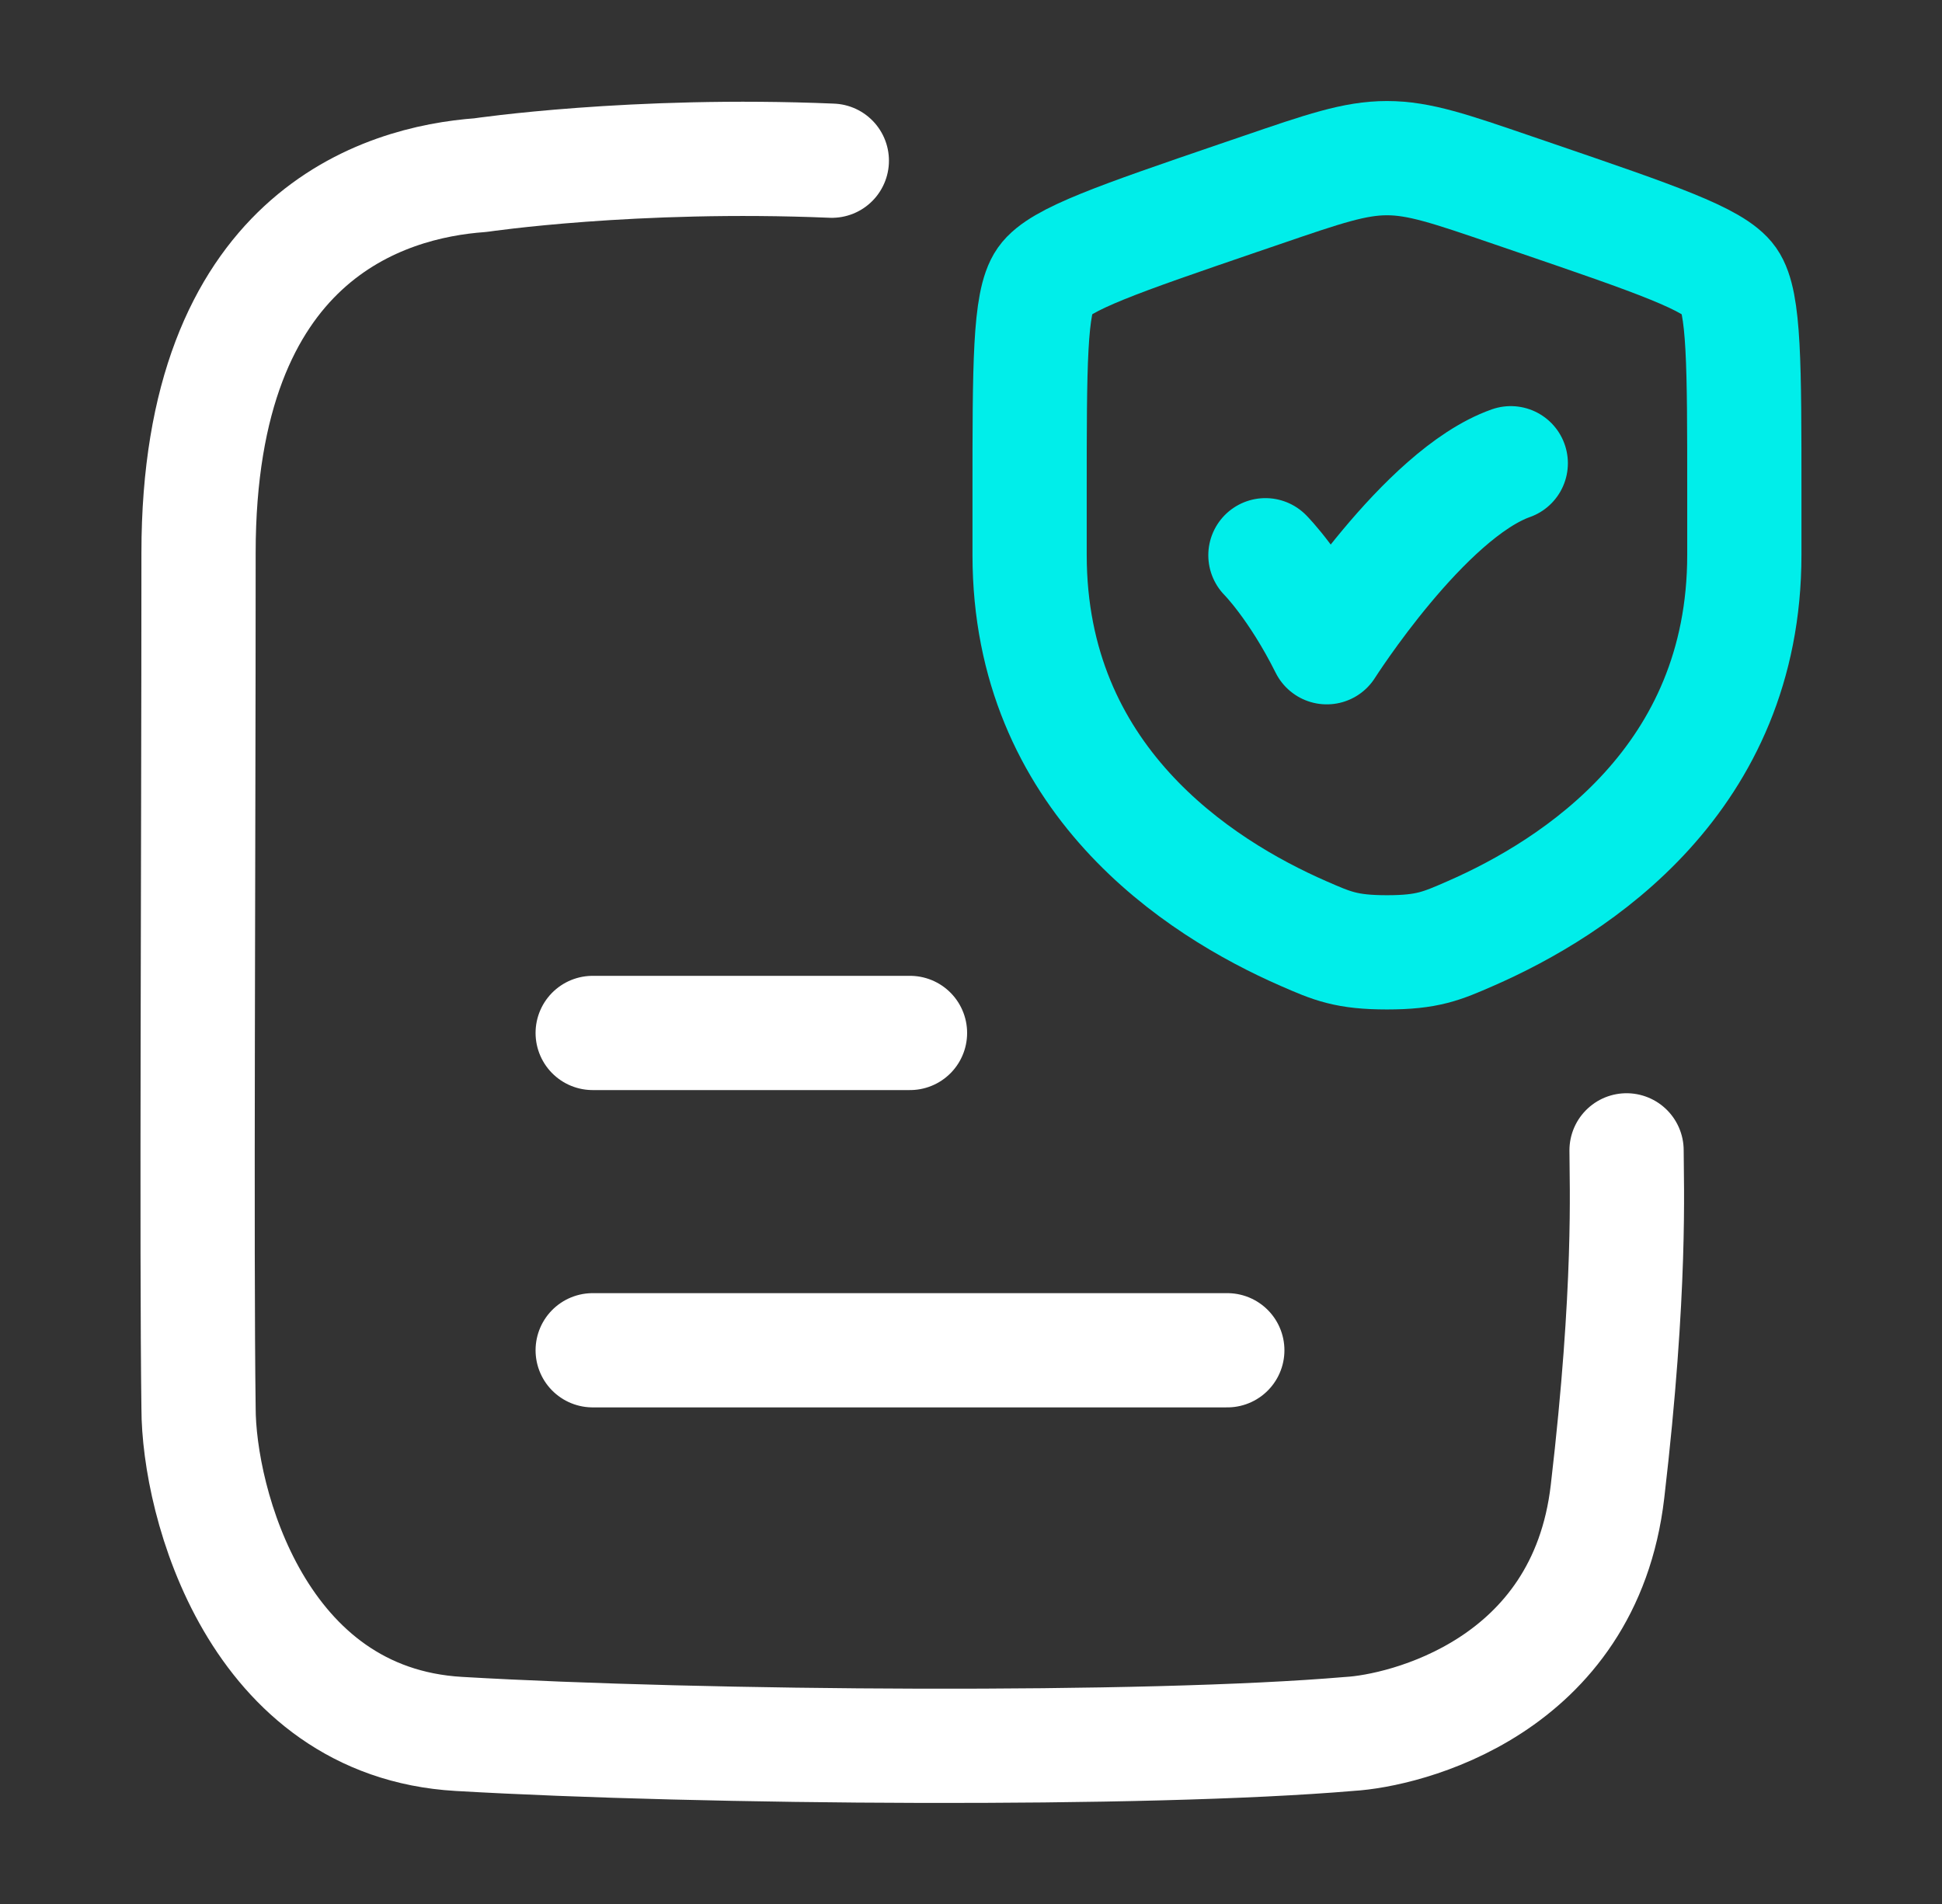 <svg width="51" height="50" viewBox="0 0 51 50" fill="none" xmlns="http://www.w3.org/2000/svg">
<rect x="0" y="0" width="51" height="50" fill="#333333" stroke="none"/>
<path d="M21.845 4.22C16.639 4.001 12.618 4.599 12.618 4.599C10.078 4.782 5.214 6.203 5.214 14.52C5.214 22.761 5.159 32.924 5.214 36.976C5.214 39.451 6.745 45.226 12.049 45.534C18.497 45.909 30.111 45.991 35.441 45.534C36.866 45.453 41.616 44.334 42.216 39.168C42.841 33.813 42.716 31.095 42.716 30.209" stroke="white" stroke-width="3" stroke-linecap="round" stroke-linejoin="round"/>
<path d="M15.565 27.126H23.898M15.565 35.459H32.231" stroke="white" stroke-width="3" stroke-linecap="round"/>
<path d="M27.039 12.931C27.039 9.596 27.039 7.928 27.433 7.367C27.826 6.807 29.394 6.27 32.529 5.197L33.127 4.993C34.761 4.433 35.578 4.153 36.424 4.153C37.271 4.153 38.087 4.433 39.722 4.993L40.319 5.197C43.455 6.27 45.022 6.807 45.415 7.367C45.809 7.928 45.809 9.597 45.809 12.931V14.572C45.809 20.451 41.389 23.305 38.615 24.516C37.863 24.845 37.488 25.009 36.424 25.009C35.361 25.009 34.985 24.845 34.233 24.516C31.459 23.304 27.039 20.452 27.039 14.572V12.931Z" stroke="#00EEEA" stroke-width="3"/>
<path d="M33.232 14.581C33.232 14.581 34.038 15.387 34.843 16.997C34.843 16.997 37.402 12.971 39.675 12.165" stroke="#00EEEA" stroke-width="3" stroke-linecap="round" stroke-linejoin="round"/>
</svg>
